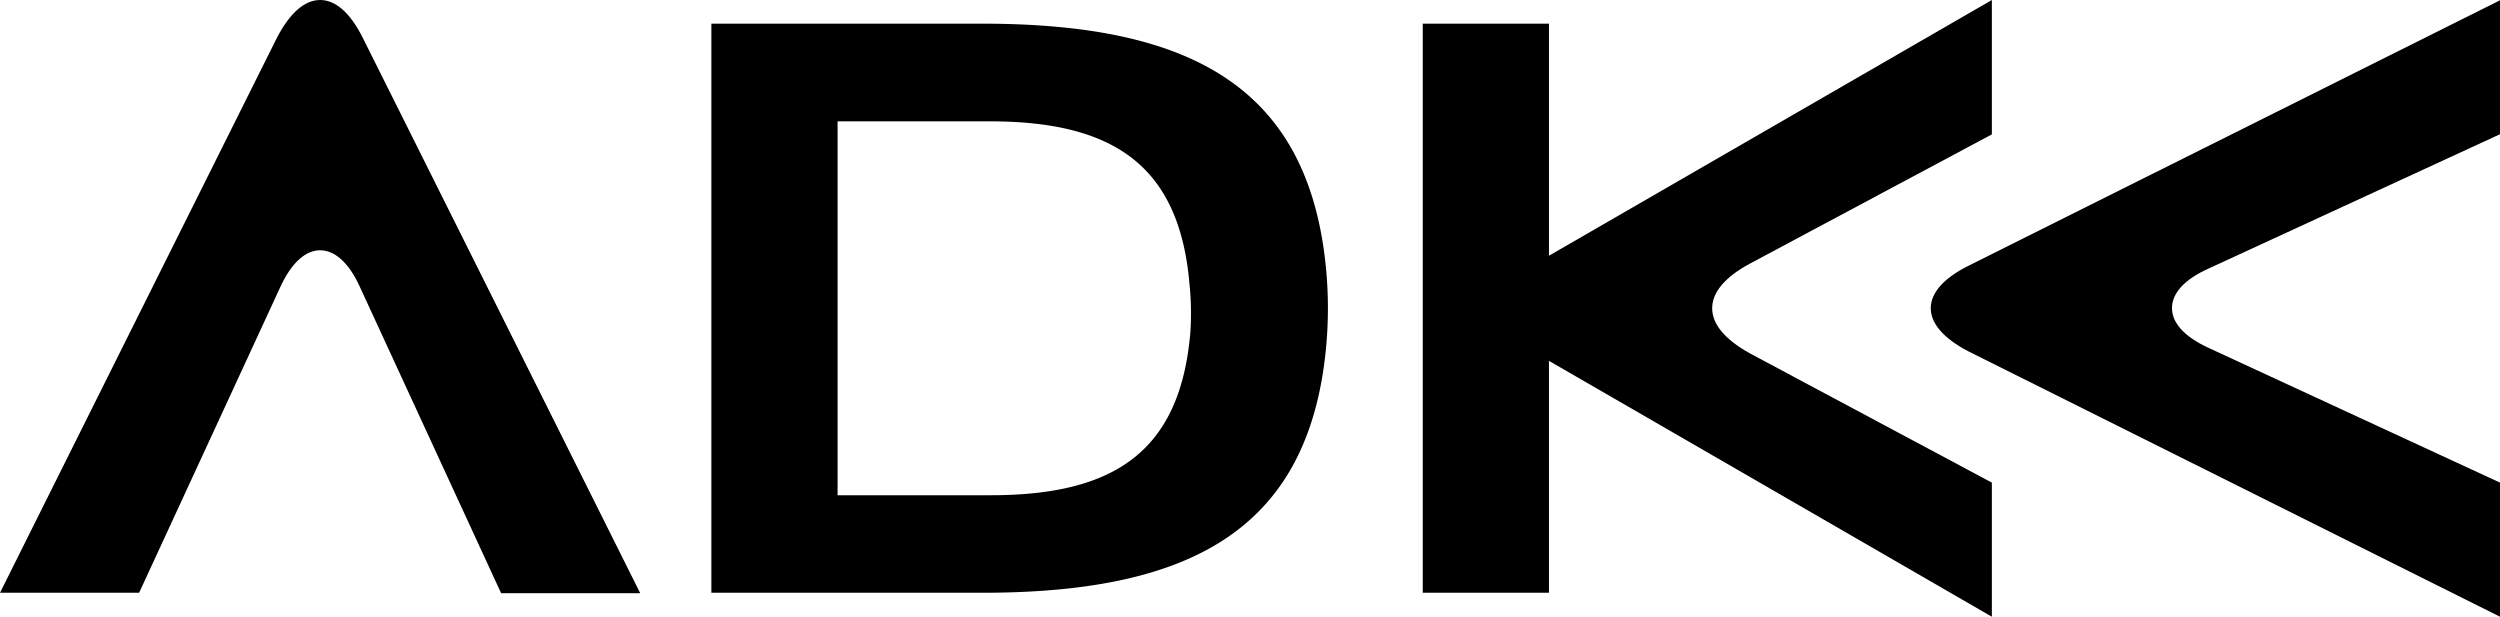 <svg xmlns="http://www.w3.org/2000/svg" width="174.31" height="42.99" viewBox="0 0 174.31 42.99"><title>アセット 1</title><g id="レイヤー_2" data-name="レイヤー 2"><g id="レイヤー_8" data-name="レイヤー 8"><path d="M22.32,0c-1.06,0-2.08.86-3,2.61L0,41.33H9.7L19.55,20c.79-1.71,1.77-2.55,2.77-2.55s2,.84,2.77,2.55l9.85,21.36h9.7L25.28,2.61C24.4.86,23.38,0,22.32,0Z" style="fill:#000"/><path d="M119.38,21.49c0-1.1.88-2.17,2.65-3.12l16.85-9V0L108,17.83V1.65H99.2V41.33H108V25.16L138.88,43V33.65l-16.85-9C120.26,23.67,119.38,22.6,119.38,21.49Z" style="fill:#000"/><path d="M154,18.72l20.35-9.38V0L137.23,18.54c-1.74.87-2.61,1.9-2.61,2.95s.87,2.09,2.61,3L174.31,43V33.65L154,24.26c-1.72-.79-2.56-1.76-2.56-2.77S152.24,19.51,154,18.72Z" style="fill:#000"/><path d="M68.47,1.65H49.6V41.33H68.47C82.72,41.33,91,37.12,92.4,24.8a29.22,29.22,0,0,0,0-6.61C91,5.87,82.72,1.65,68.47,1.65ZM83,23.13c-.7,8.44-5.4,11.4-13.94,11.4H58.4V8.46H69c8.54,0,13.24,3,13.94,11.39A20,20,0,0,1,83,23.13Z" style="fill:#000"/></g></g></svg>